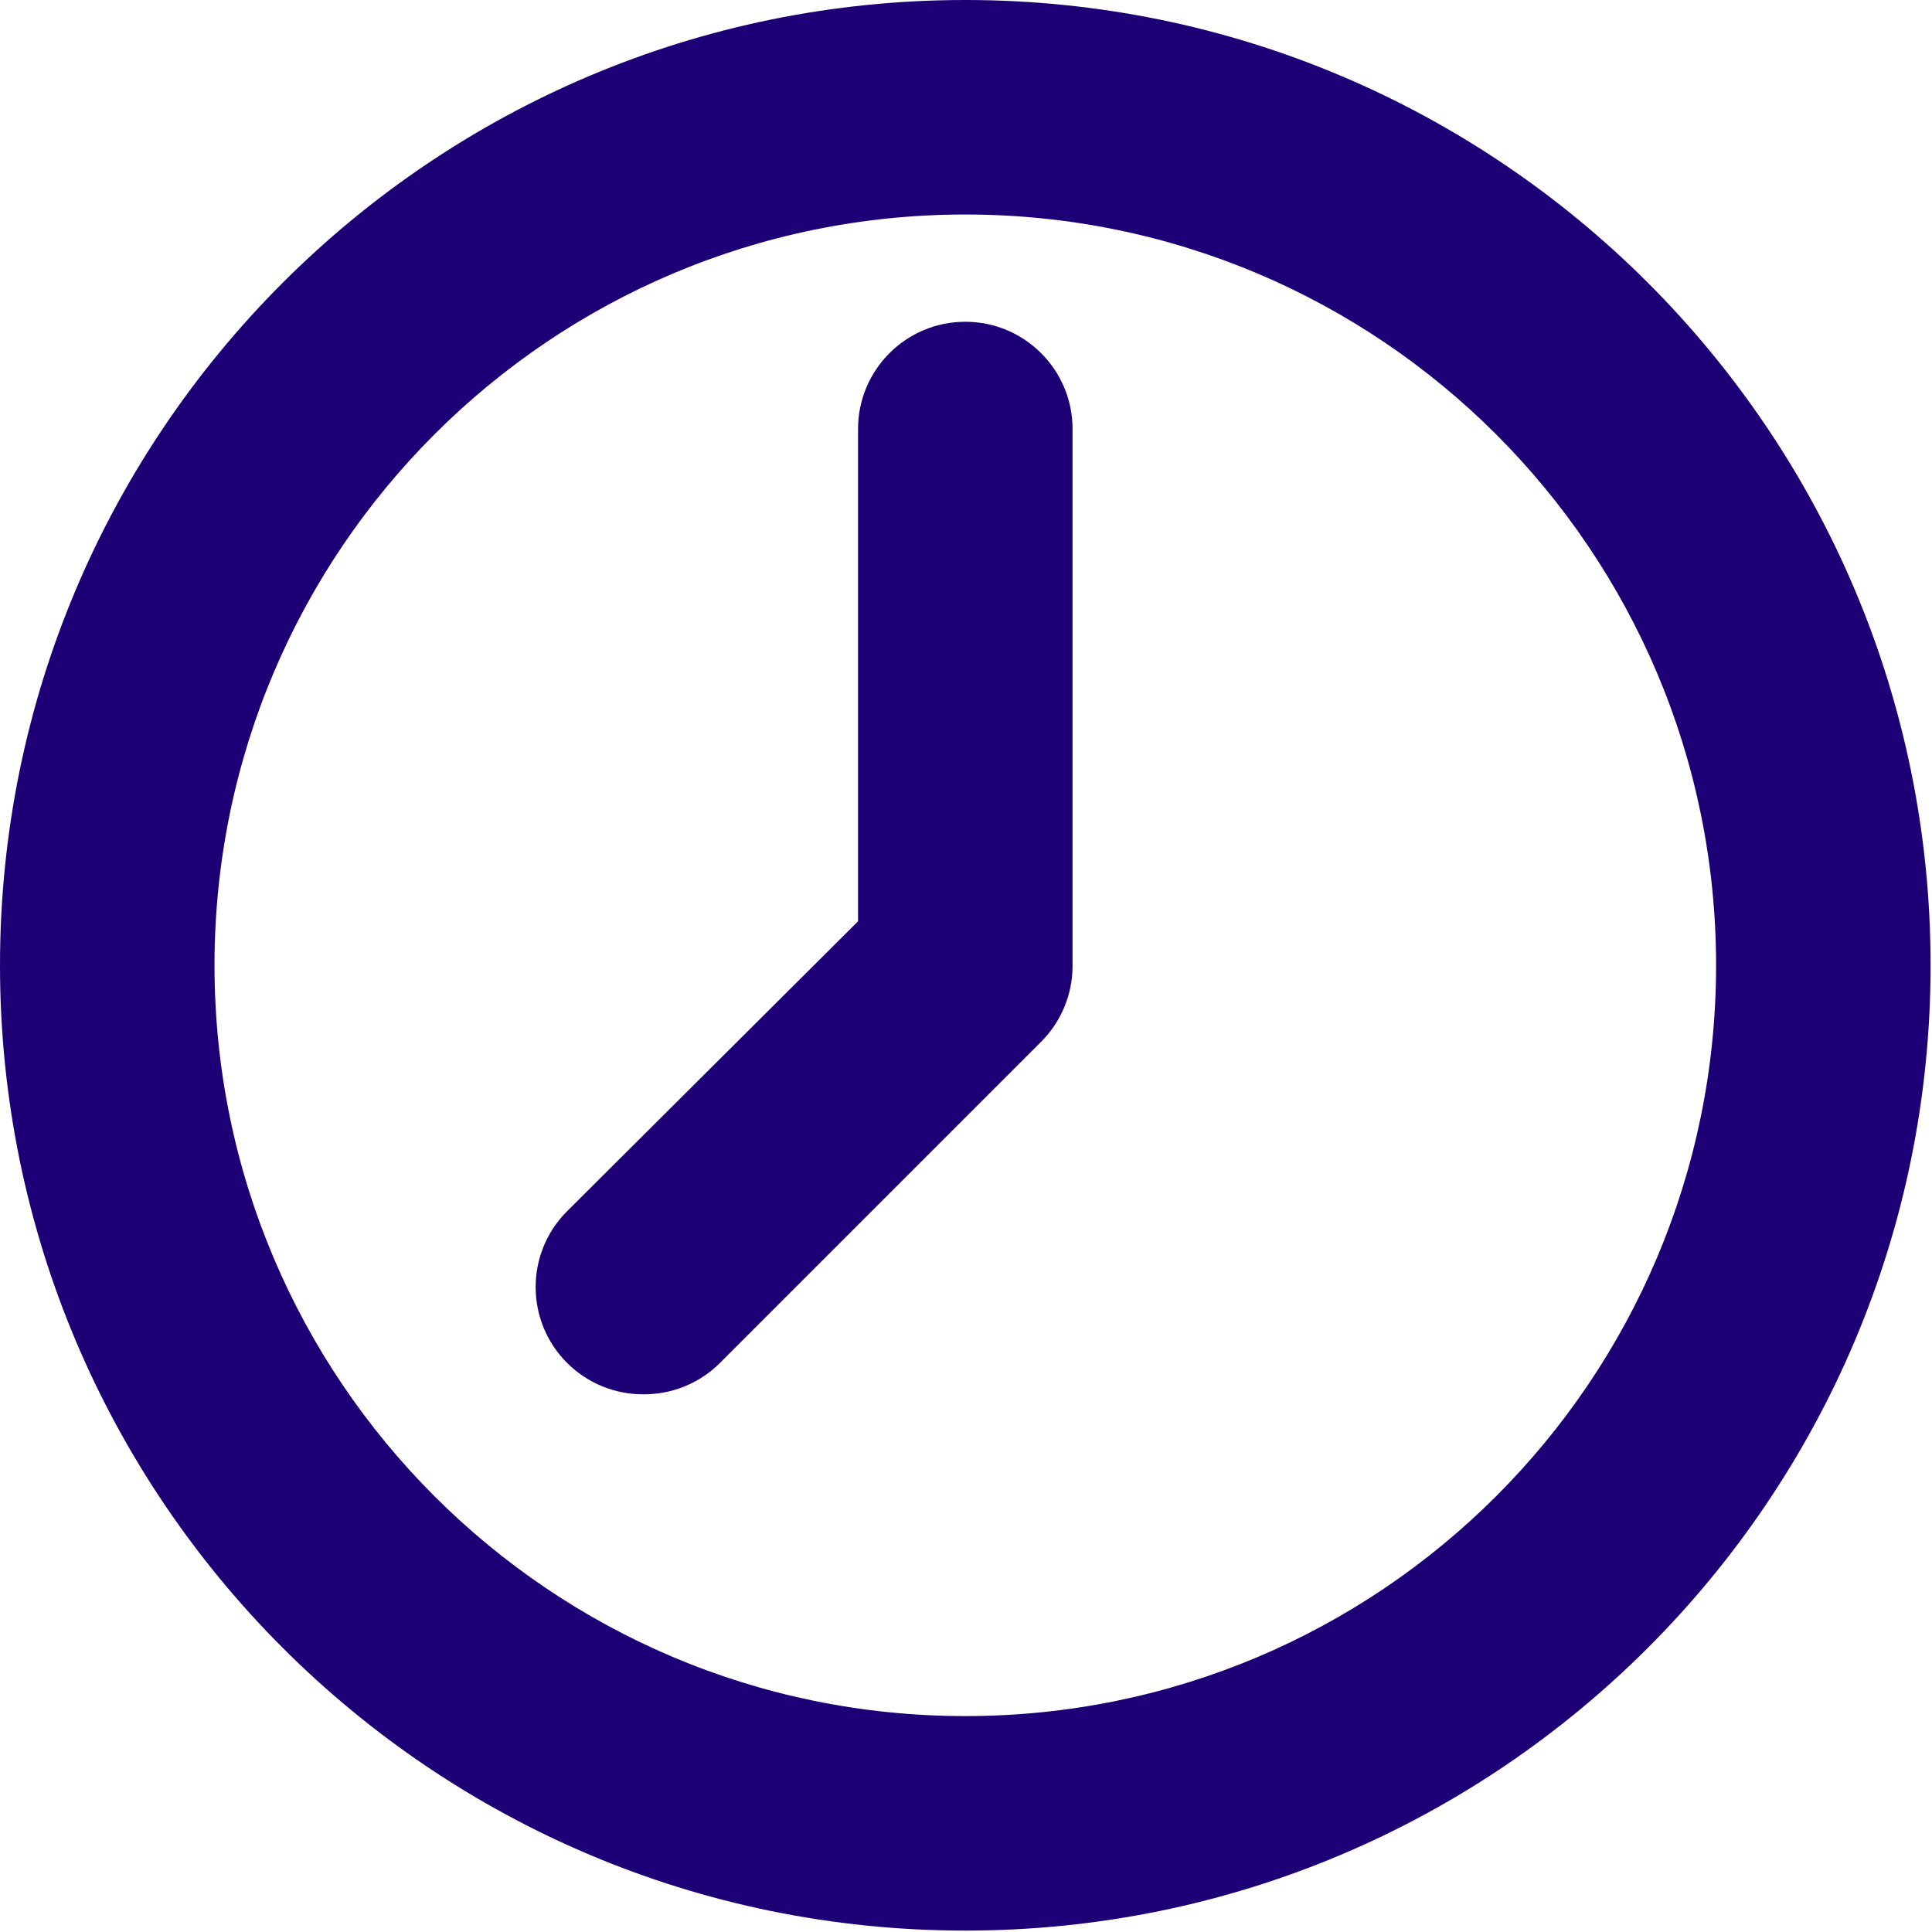 <?xml version="1.0" encoding="UTF-8"?> <svg xmlns="http://www.w3.org/2000/svg" width="547" height="547" viewBox="0 0 547 547" fill="none"><g clip-path="url(#clip0_53_60)"><path d="M273.3 546.6C122.361 546.6 0 424.239 0 273.3C0 122.361 122.361 0 273.3 0C424.239 0 546.6 122.361 546.6 273.3C546.6 424.239 424.239 546.6 273.3 546.6ZM273.3 60.733C155.903 60.733 60.733 155.902 60.733 273.3C60.733 390.698 155.903 485.867 273.3 485.867C390.697 485.867 485.867 390.697 485.867 273.3C485.867 155.903 390.697 60.733 273.3 60.733Z" fill="#1E0076"></path><path d="M182.2 394.767C174.128 394.814 166.37 391.645 160.64 385.961C148.733 374.151 148.654 354.924 160.464 343.016C160.522 342.957 160.581 342.898 160.64 342.84L242.934 260.85V121.467C242.934 104.696 256.53 91.1 273.301 91.1C290.072 91.1 303.668 104.696 303.668 121.467V273.3C303.715 281.372 300.546 289.13 294.862 294.86L203.762 385.96C198.03 391.645 190.272 394.813 182.2 394.767Z" fill="#1E0076"></path></g><defs><clipPath id="clip0_53_60"><rect width="546.6" height="546.6" fill="white"></rect></clipPath></defs></svg> 